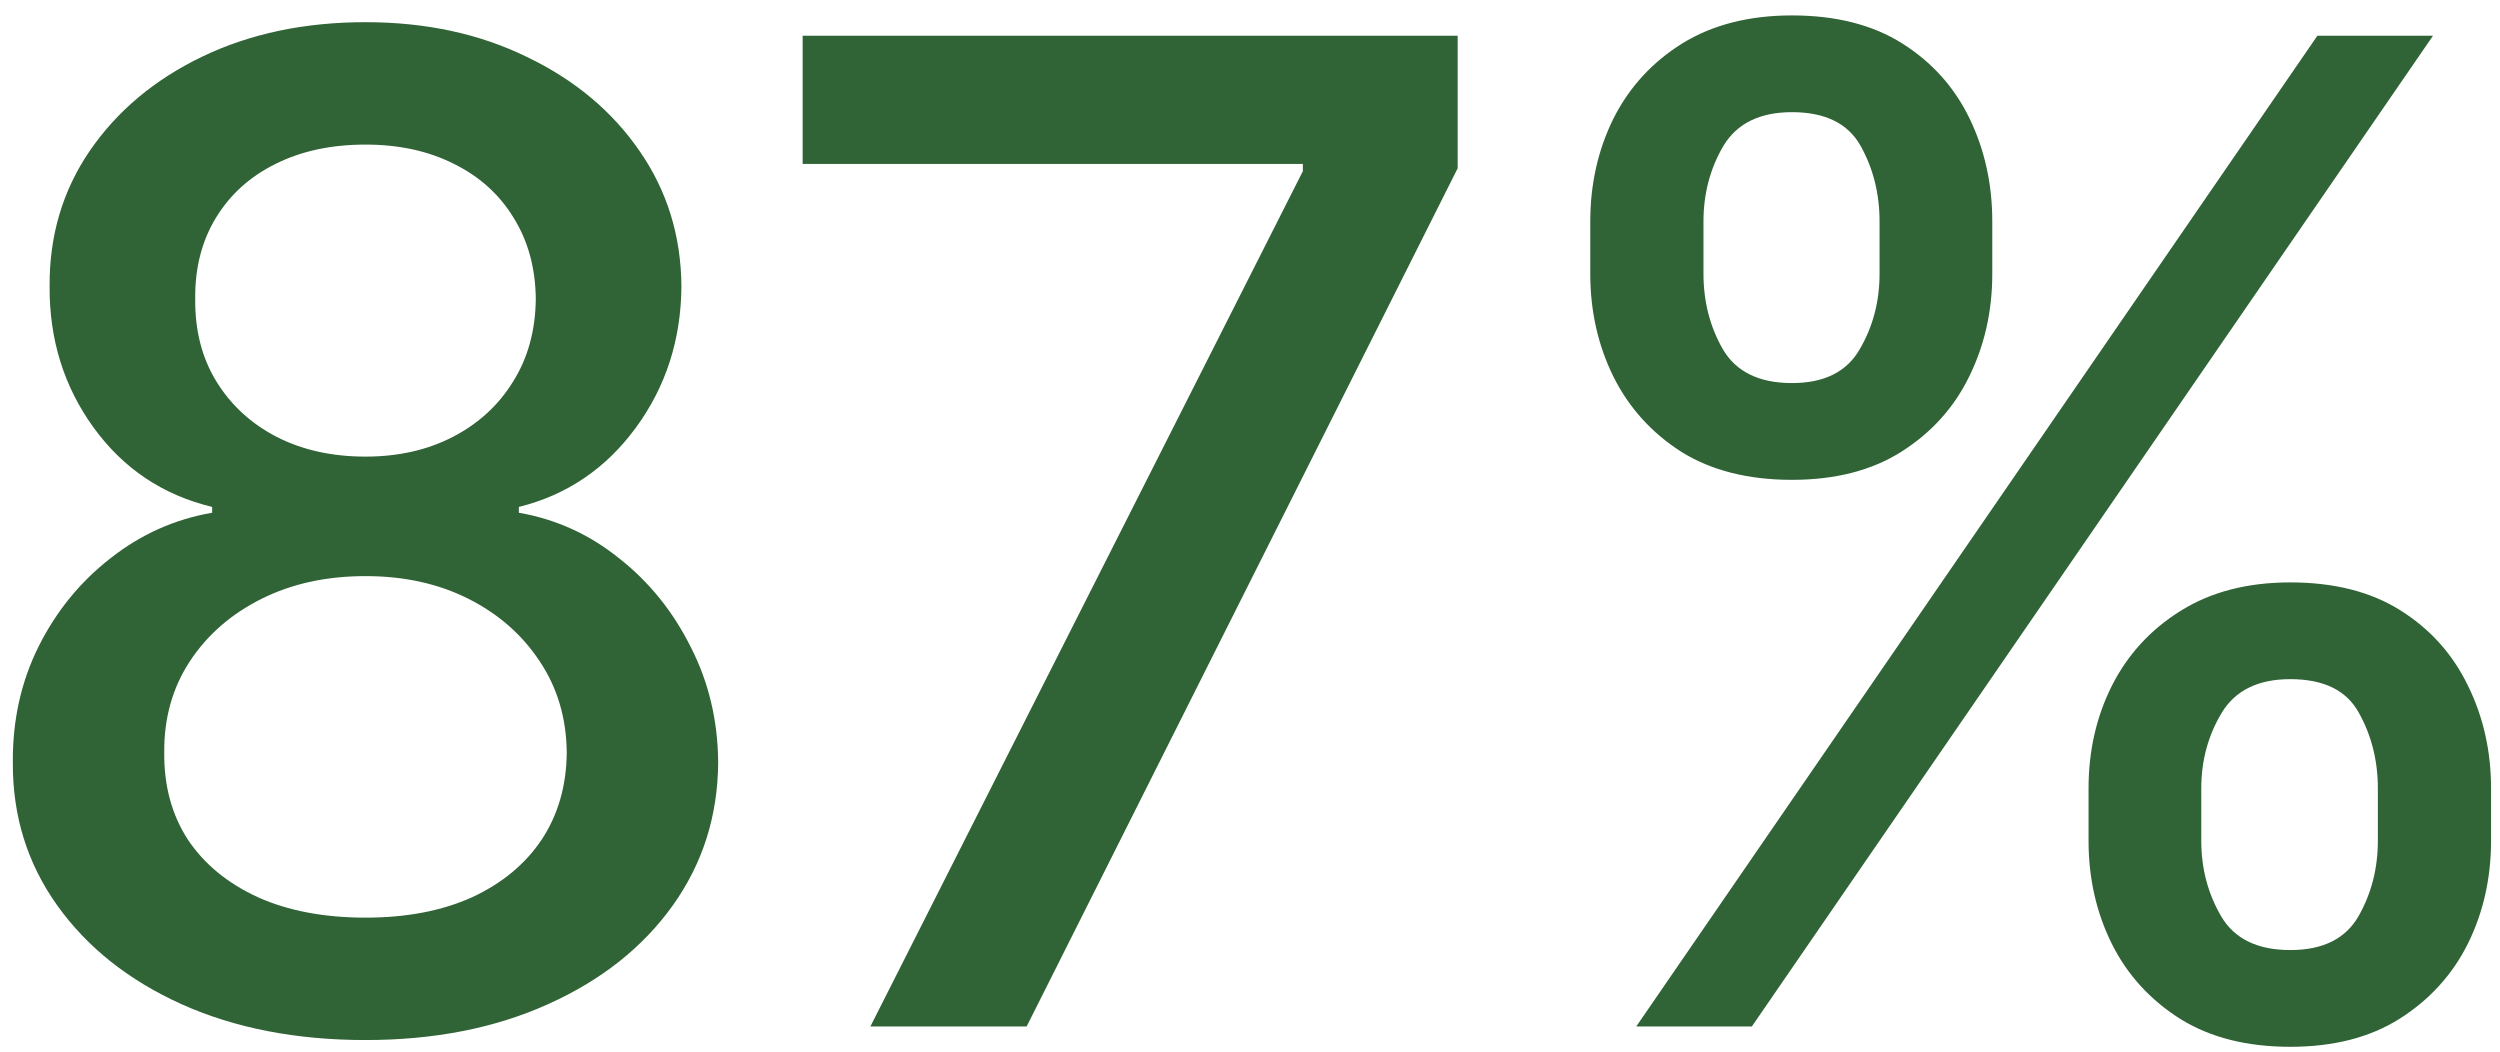 <svg width="126" height="53" viewBox="0 0 126 53" fill="none" xmlns="http://www.w3.org/2000/svg">
<path d="M18.421 52.418C14.926 52.418 11.838 51.817 9.156 50.614C6.49 49.411 4.401 47.753 2.89 45.64C1.378 43.527 0.63 41.121 0.647 38.423C0.63 36.31 1.061 34.367 1.939 32.595C2.833 30.807 4.044 29.32 5.572 28.134C7.1 26.931 8.806 26.167 10.692 25.842V25.549C8.205 24.948 6.214 23.615 4.718 21.55C3.223 19.486 2.483 17.113 2.5 14.431C2.483 11.879 3.158 9.603 4.523 7.604C5.905 5.588 7.799 4.003 10.204 2.849C12.61 1.695 15.349 1.118 18.421 1.118C21.461 1.118 24.175 1.703 26.565 2.874C28.97 4.028 30.864 5.613 32.246 7.628C33.627 9.627 34.326 11.895 34.343 14.431C34.326 17.113 33.562 19.486 32.051 21.55C30.539 23.615 28.572 24.948 26.15 25.549V25.842C28.02 26.167 29.702 26.931 31.197 28.134C32.709 29.32 33.912 30.807 34.806 32.595C35.716 34.367 36.179 36.31 36.196 38.423C36.179 41.121 35.415 43.527 33.904 45.64C32.392 47.753 30.295 49.411 27.613 50.614C24.947 51.817 21.883 52.418 18.421 52.418ZM18.421 46.249C20.485 46.249 22.273 45.908 23.785 45.225C25.297 44.526 26.467 43.559 27.296 42.324C28.125 41.072 28.548 39.609 28.564 37.935C28.548 36.196 28.093 34.66 27.199 33.327C26.321 31.994 25.126 30.945 23.614 30.182C22.103 29.418 20.372 29.036 18.421 29.036C16.454 29.036 14.707 29.418 13.179 30.182C11.651 30.945 10.448 31.994 9.57 33.327C8.693 34.66 8.262 36.196 8.278 37.935C8.262 39.609 8.66 41.072 9.473 42.324C10.302 43.559 11.48 44.526 13.008 45.225C14.536 45.908 16.34 46.249 18.421 46.249ZM18.421 23.013C20.079 23.013 21.55 22.68 22.834 22.014C24.118 21.347 25.126 20.421 25.858 19.234C26.605 18.047 26.987 16.658 27.004 15.065C26.987 13.504 26.613 12.139 25.882 10.969C25.167 9.798 24.167 8.896 22.883 8.262C21.599 7.612 20.112 7.287 18.421 7.287C16.698 7.287 15.186 7.612 13.886 8.262C12.602 8.896 11.602 9.798 10.887 10.969C10.172 12.139 9.822 13.504 9.839 15.065C9.822 16.658 10.18 18.047 10.911 19.234C11.643 20.421 12.651 21.347 13.935 22.014C15.235 22.68 16.731 23.013 18.421 23.013ZM43.867 51.735L65.664 8.628V8.262H40.453V1.801H73.466V8.482L51.742 51.735H43.867ZM105.263 42.373V39.739C105.263 37.854 105.653 36.131 106.434 34.57C107.23 32.994 108.384 31.734 109.896 30.791C111.424 29.832 113.269 29.353 115.431 29.353C117.641 29.353 119.494 29.824 120.99 30.767C122.485 31.709 123.615 32.969 124.379 34.546C125.159 36.123 125.549 37.854 125.549 39.739V42.373C125.549 44.258 125.159 45.989 124.379 47.566C123.599 49.127 122.453 50.386 120.941 51.345C119.446 52.288 117.609 52.759 115.431 52.759C113.236 52.759 111.383 52.288 109.872 51.345C108.36 50.386 107.214 49.127 106.434 47.566C105.653 45.989 105.263 44.258 105.263 42.373ZM110.944 39.739V42.373C110.944 43.77 111.278 45.038 111.944 46.176C112.61 47.314 113.773 47.883 115.431 47.883C117.072 47.883 118.218 47.314 118.869 46.176C119.519 45.038 119.844 43.77 119.844 42.373V39.739C119.844 38.341 119.527 37.074 118.893 35.936C118.275 34.798 117.121 34.229 115.431 34.229C113.805 34.229 112.651 34.798 111.968 35.936C111.286 37.074 110.944 38.341 110.944 39.739ZM80.15 13.797V11.164C80.15 9.278 80.54 7.547 81.32 5.97C82.117 4.393 83.271 3.134 84.782 2.191C86.31 1.248 88.155 0.777 90.317 0.777C92.528 0.777 94.381 1.248 95.876 2.191C97.372 3.134 98.501 4.393 99.265 5.97C100.029 7.547 100.411 9.278 100.411 11.164V13.797C100.411 15.682 100.021 17.413 99.241 18.99C98.477 20.551 97.339 21.81 95.827 22.769C94.332 23.712 92.495 24.184 90.317 24.184C88.106 24.184 86.245 23.712 84.734 22.769C83.238 21.81 82.1 20.551 81.32 18.99C80.54 17.413 80.15 15.682 80.15 13.797ZM85.855 11.164V13.797C85.855 15.195 86.18 16.463 86.83 17.6C87.497 18.738 88.659 19.307 90.317 19.307C91.942 19.307 93.08 18.738 93.731 17.6C94.397 16.463 94.73 15.195 94.73 13.797V11.164C94.73 9.766 94.413 8.498 93.779 7.36C93.145 6.222 91.991 5.653 90.317 5.653C88.692 5.653 87.537 6.222 86.855 7.36C86.188 8.498 85.855 9.766 85.855 11.164ZM82.466 51.735L116.796 1.801H122.623L88.293 51.735H82.466Z" fill="#306336"/>
</svg>
